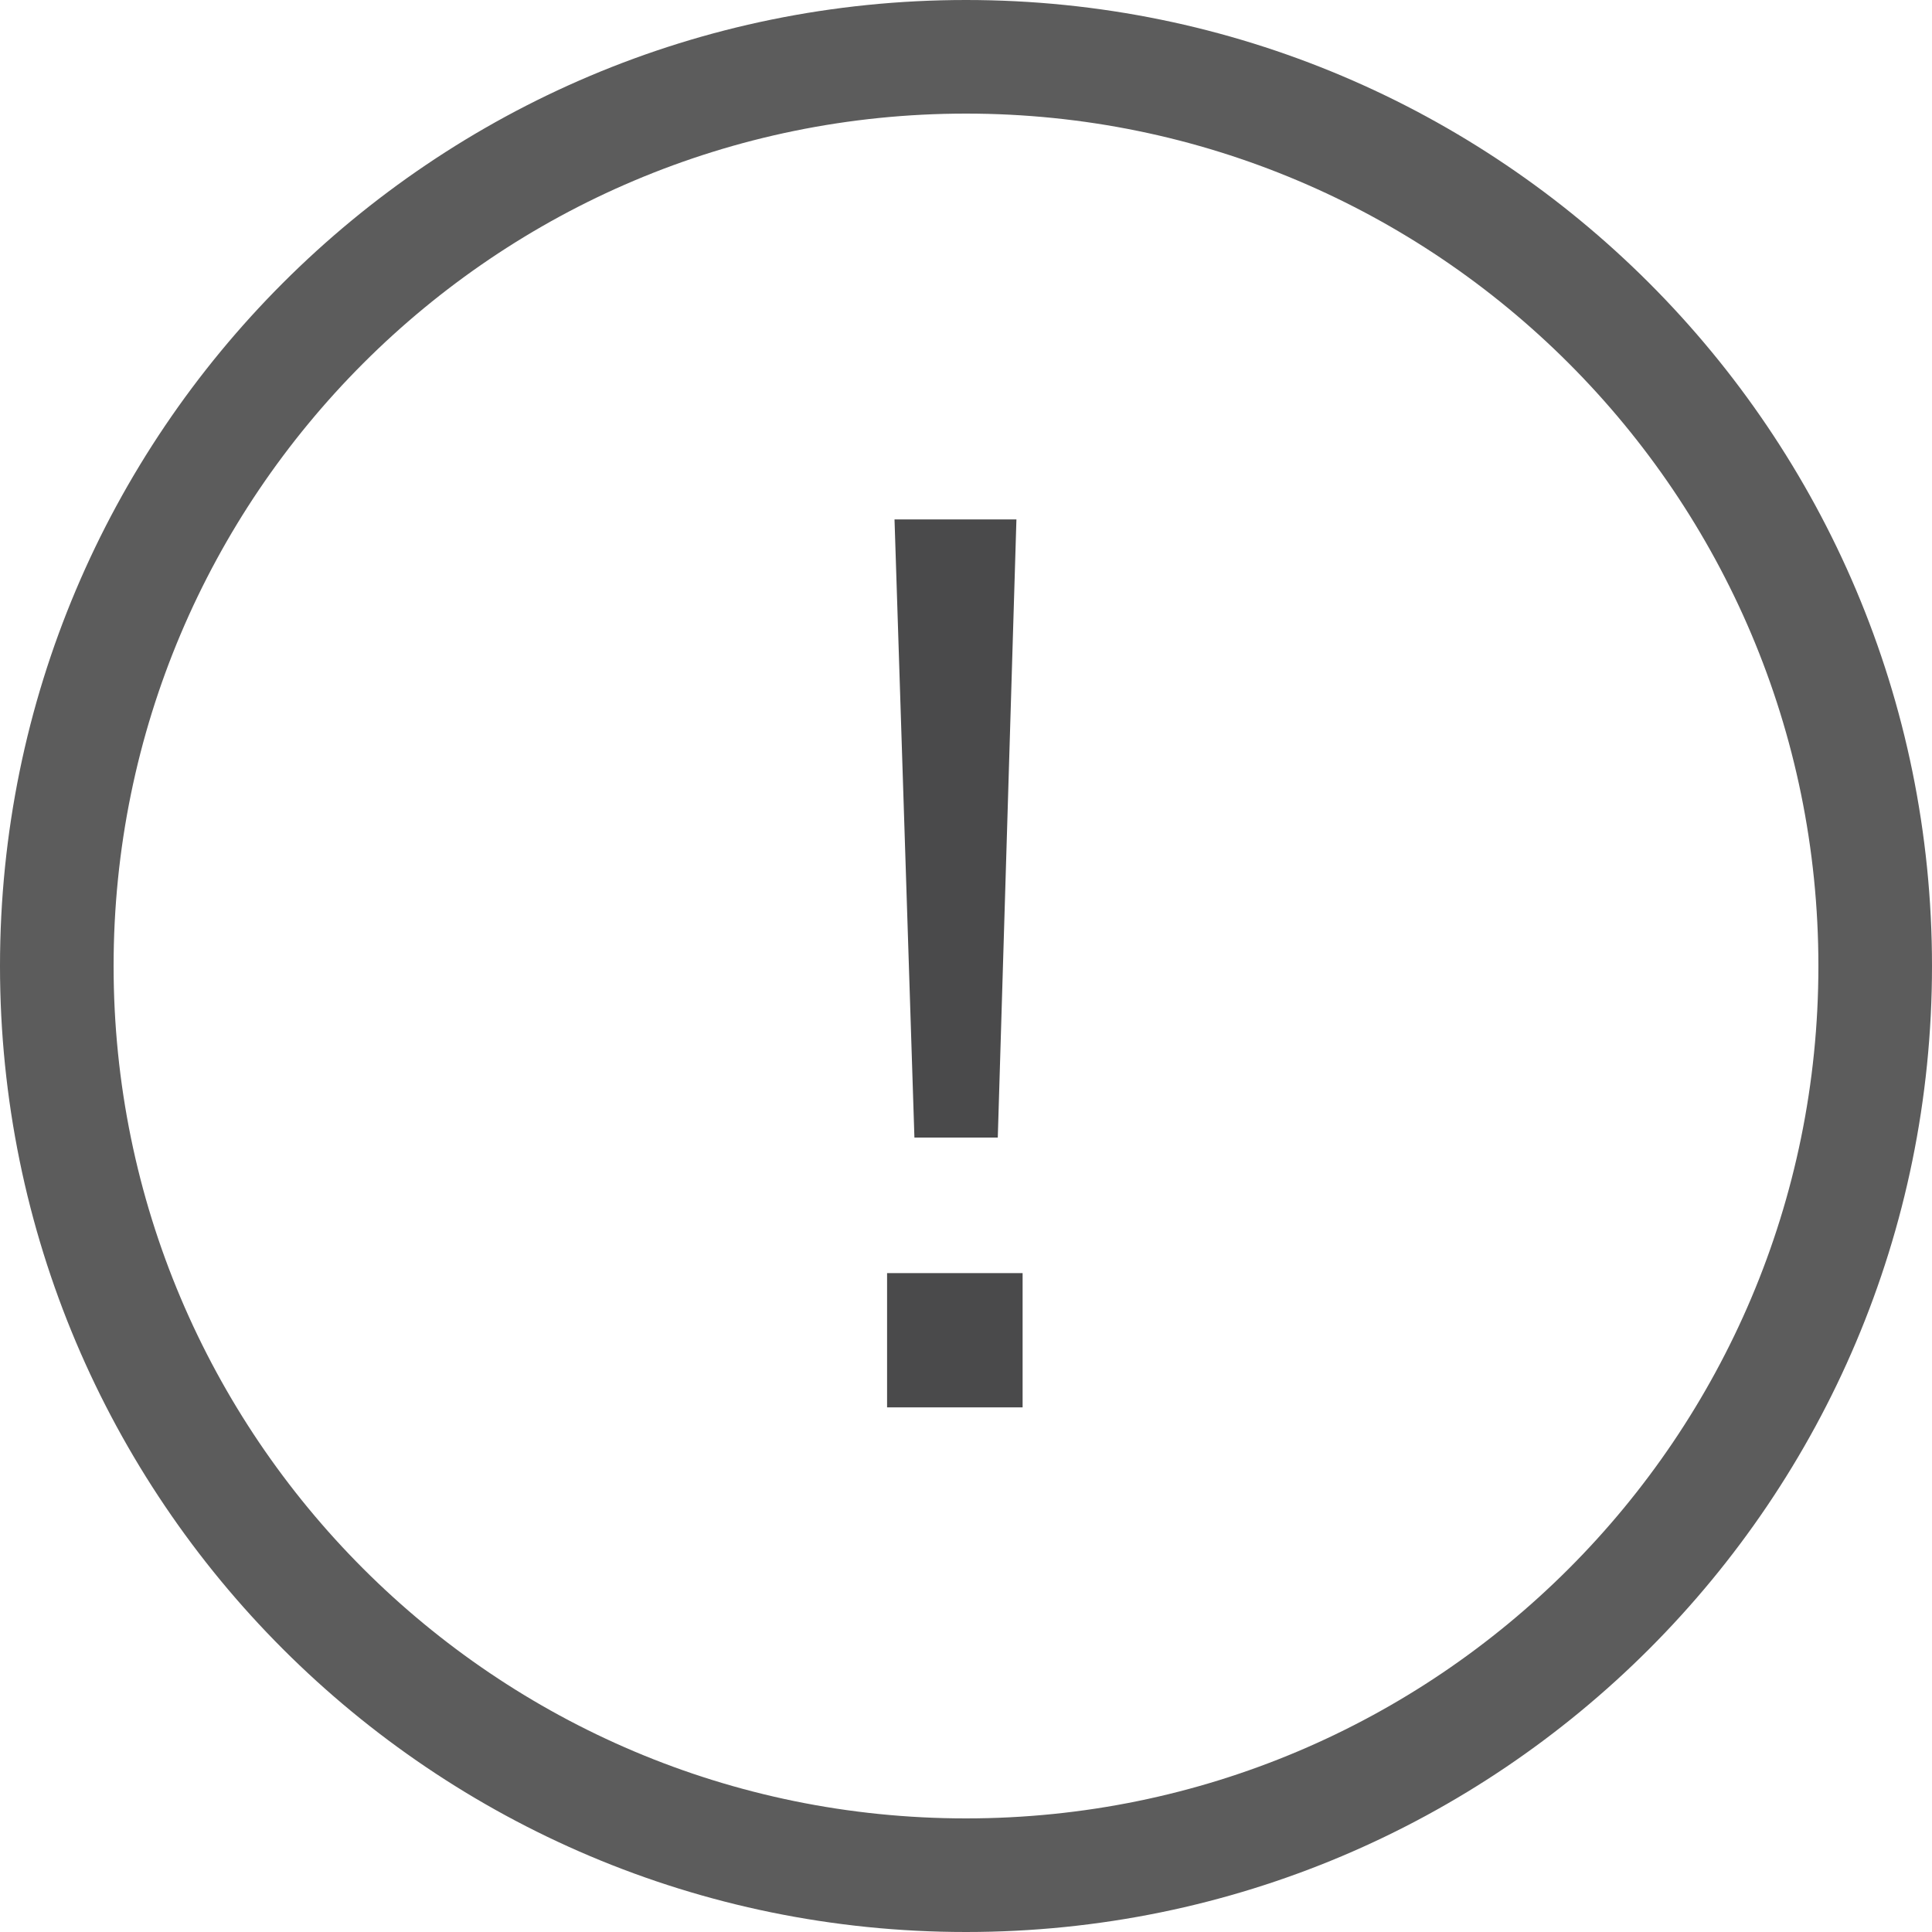 <?xml version="1.0" encoding="UTF-8"?>
<svg width="20px" height="20px" viewBox="0 0 20 20" version="1.1" xmlns="http://www.w3.org/2000/svg" xmlns:xlink="http://www.w3.org/1999/xlink">
    <!-- Generator: Sketch 52.3 (67297) - http://www.bohemiancoding.com/sketch -->
    <title>warning-icon</title>
    <desc>Created with Sketch.</desc>
    <g id="Page-1" stroke="none" stroke-width="1" fill="none" fill-rule="evenodd">
        <g id="Desktop" transform="translate(-357, -788)">
            <g id="Cookies-Banner" transform="translate(0, 773)">
                <g id="warning-icon" transform="translate(357, 15)">
                    <path d="M10,20 C4.477,20 0,15.523 0,10 C0,4.477 4.477,0 10,0 C15.523,0 20,4.477 20,10 C20,15.523 15.523,20 10,20 Z M10,18.824 C14.873,18.824 18.824,14.873 18.824,10 C18.824,5.127 14.873,1.176 10,1.176 C5.127,1.176 1.176,5.127 1.176,10 C1.176,14.873 5.127,18.824 10,18.824 Z" id="Oval" fill="#5C5C5C" fill-rule="nonzero"></path>
                    <path d="M9.26,5.377 L10.522,5.377 L10.329,11.776 L9.466,11.776 L9.26,5.377 Z M9.183,14.569 L9.183,13.179 L10.586,13.179 L10.586,14.569 L9.183,14.569 Z" id="!" fill="#4A4A4B"></path>
                </g>
            </g>
        </g>
    </g>
</svg>